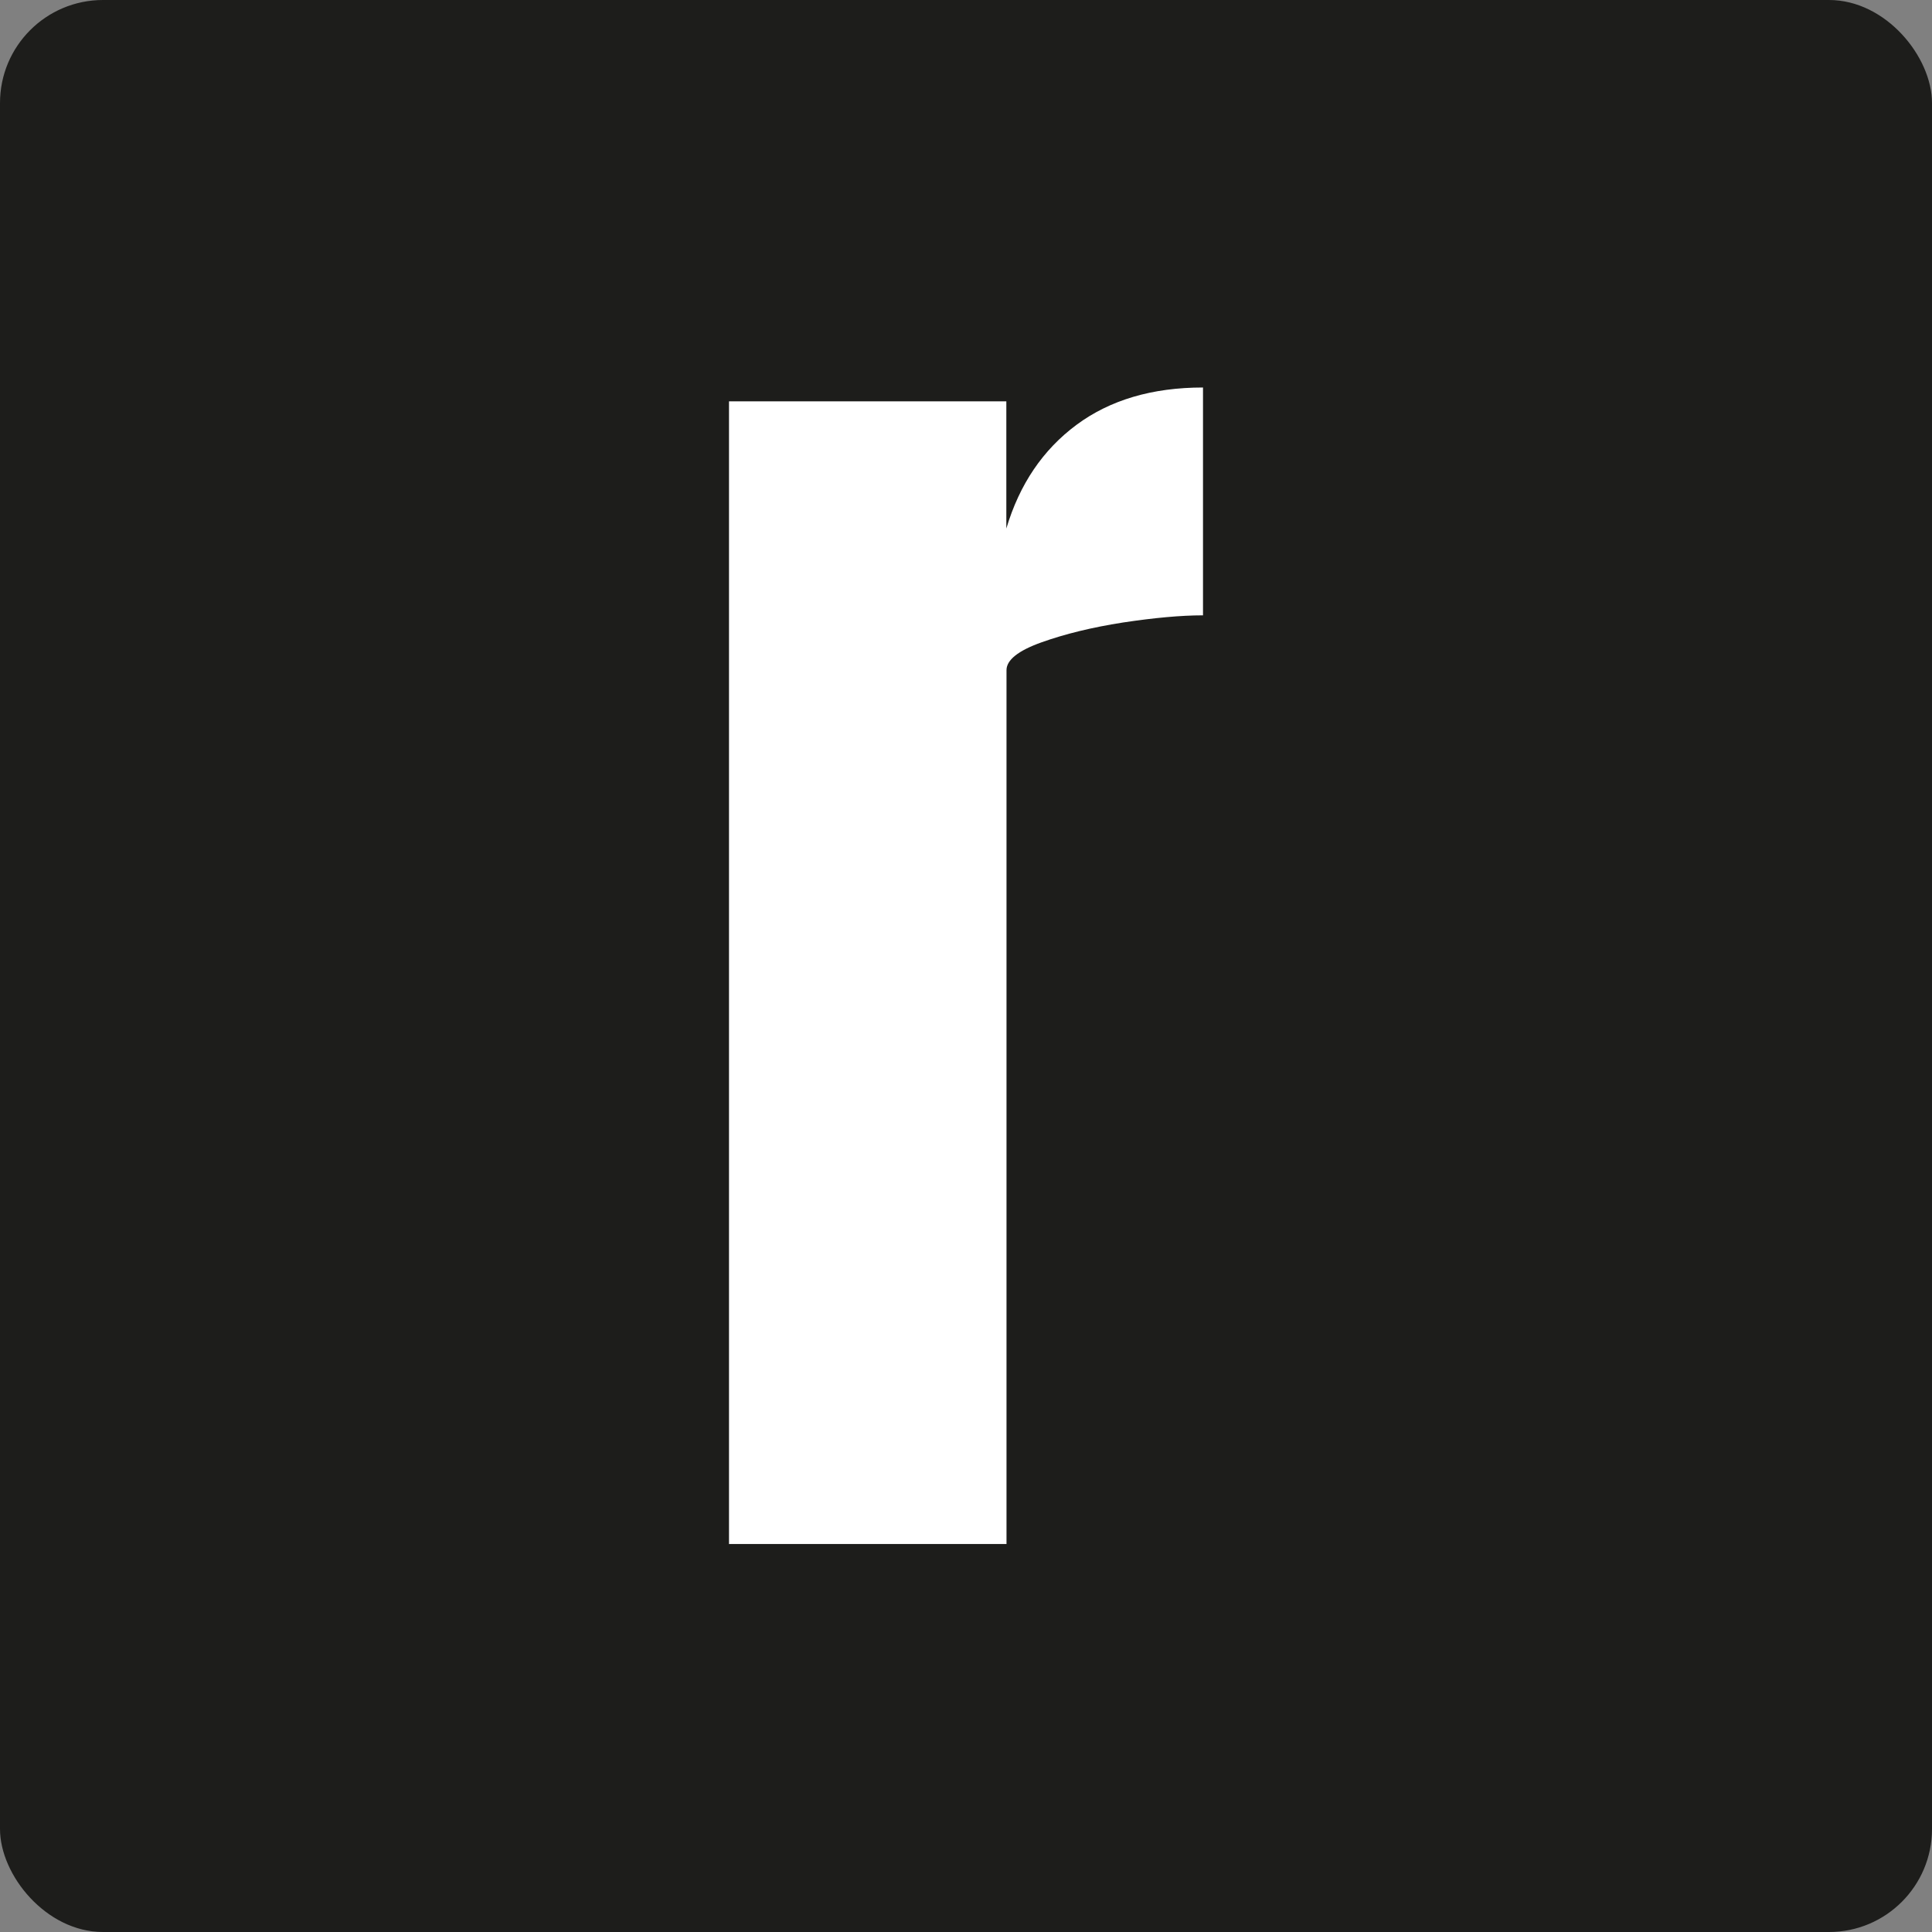 <?xml version="1.0" encoding="UTF-8"?>
<svg id="Capa_2" data-name="Capa 2" xmlns="http://www.w3.org/2000/svg" viewBox="0 0 115.92 115.92">
  <rect x="0" y="0" width="115.92" height="115.92" fill="#808080" stroke="none"/>
  <defs>
    <style>
      .cls-1 {
        fill: #1d1d1b;
      }

      .cls-2 {
        fill: #fff;
      }
    </style>
  </defs>
  <g id="Capa_1-2" data-name="Capa 1">
    <rect class="cls-1" width="115.92" height="115.92" rx="6.18" ry="6.18"/>
    <path class="cls-2" d="M43.74,92.66V24.08h16.64v7.63c.79-2.65,2.19-4.72,4.21-6.22,2.01-1.49,4.54-2.24,7.59-2.24v13.67c-1.34,0-2.94.15-4.8.43-1.86.29-3.49.69-4.89,1.19-1.4.5-2.1,1.06-2.1,1.67v52.43h-16.64Z"/>
  </g>
</svg>